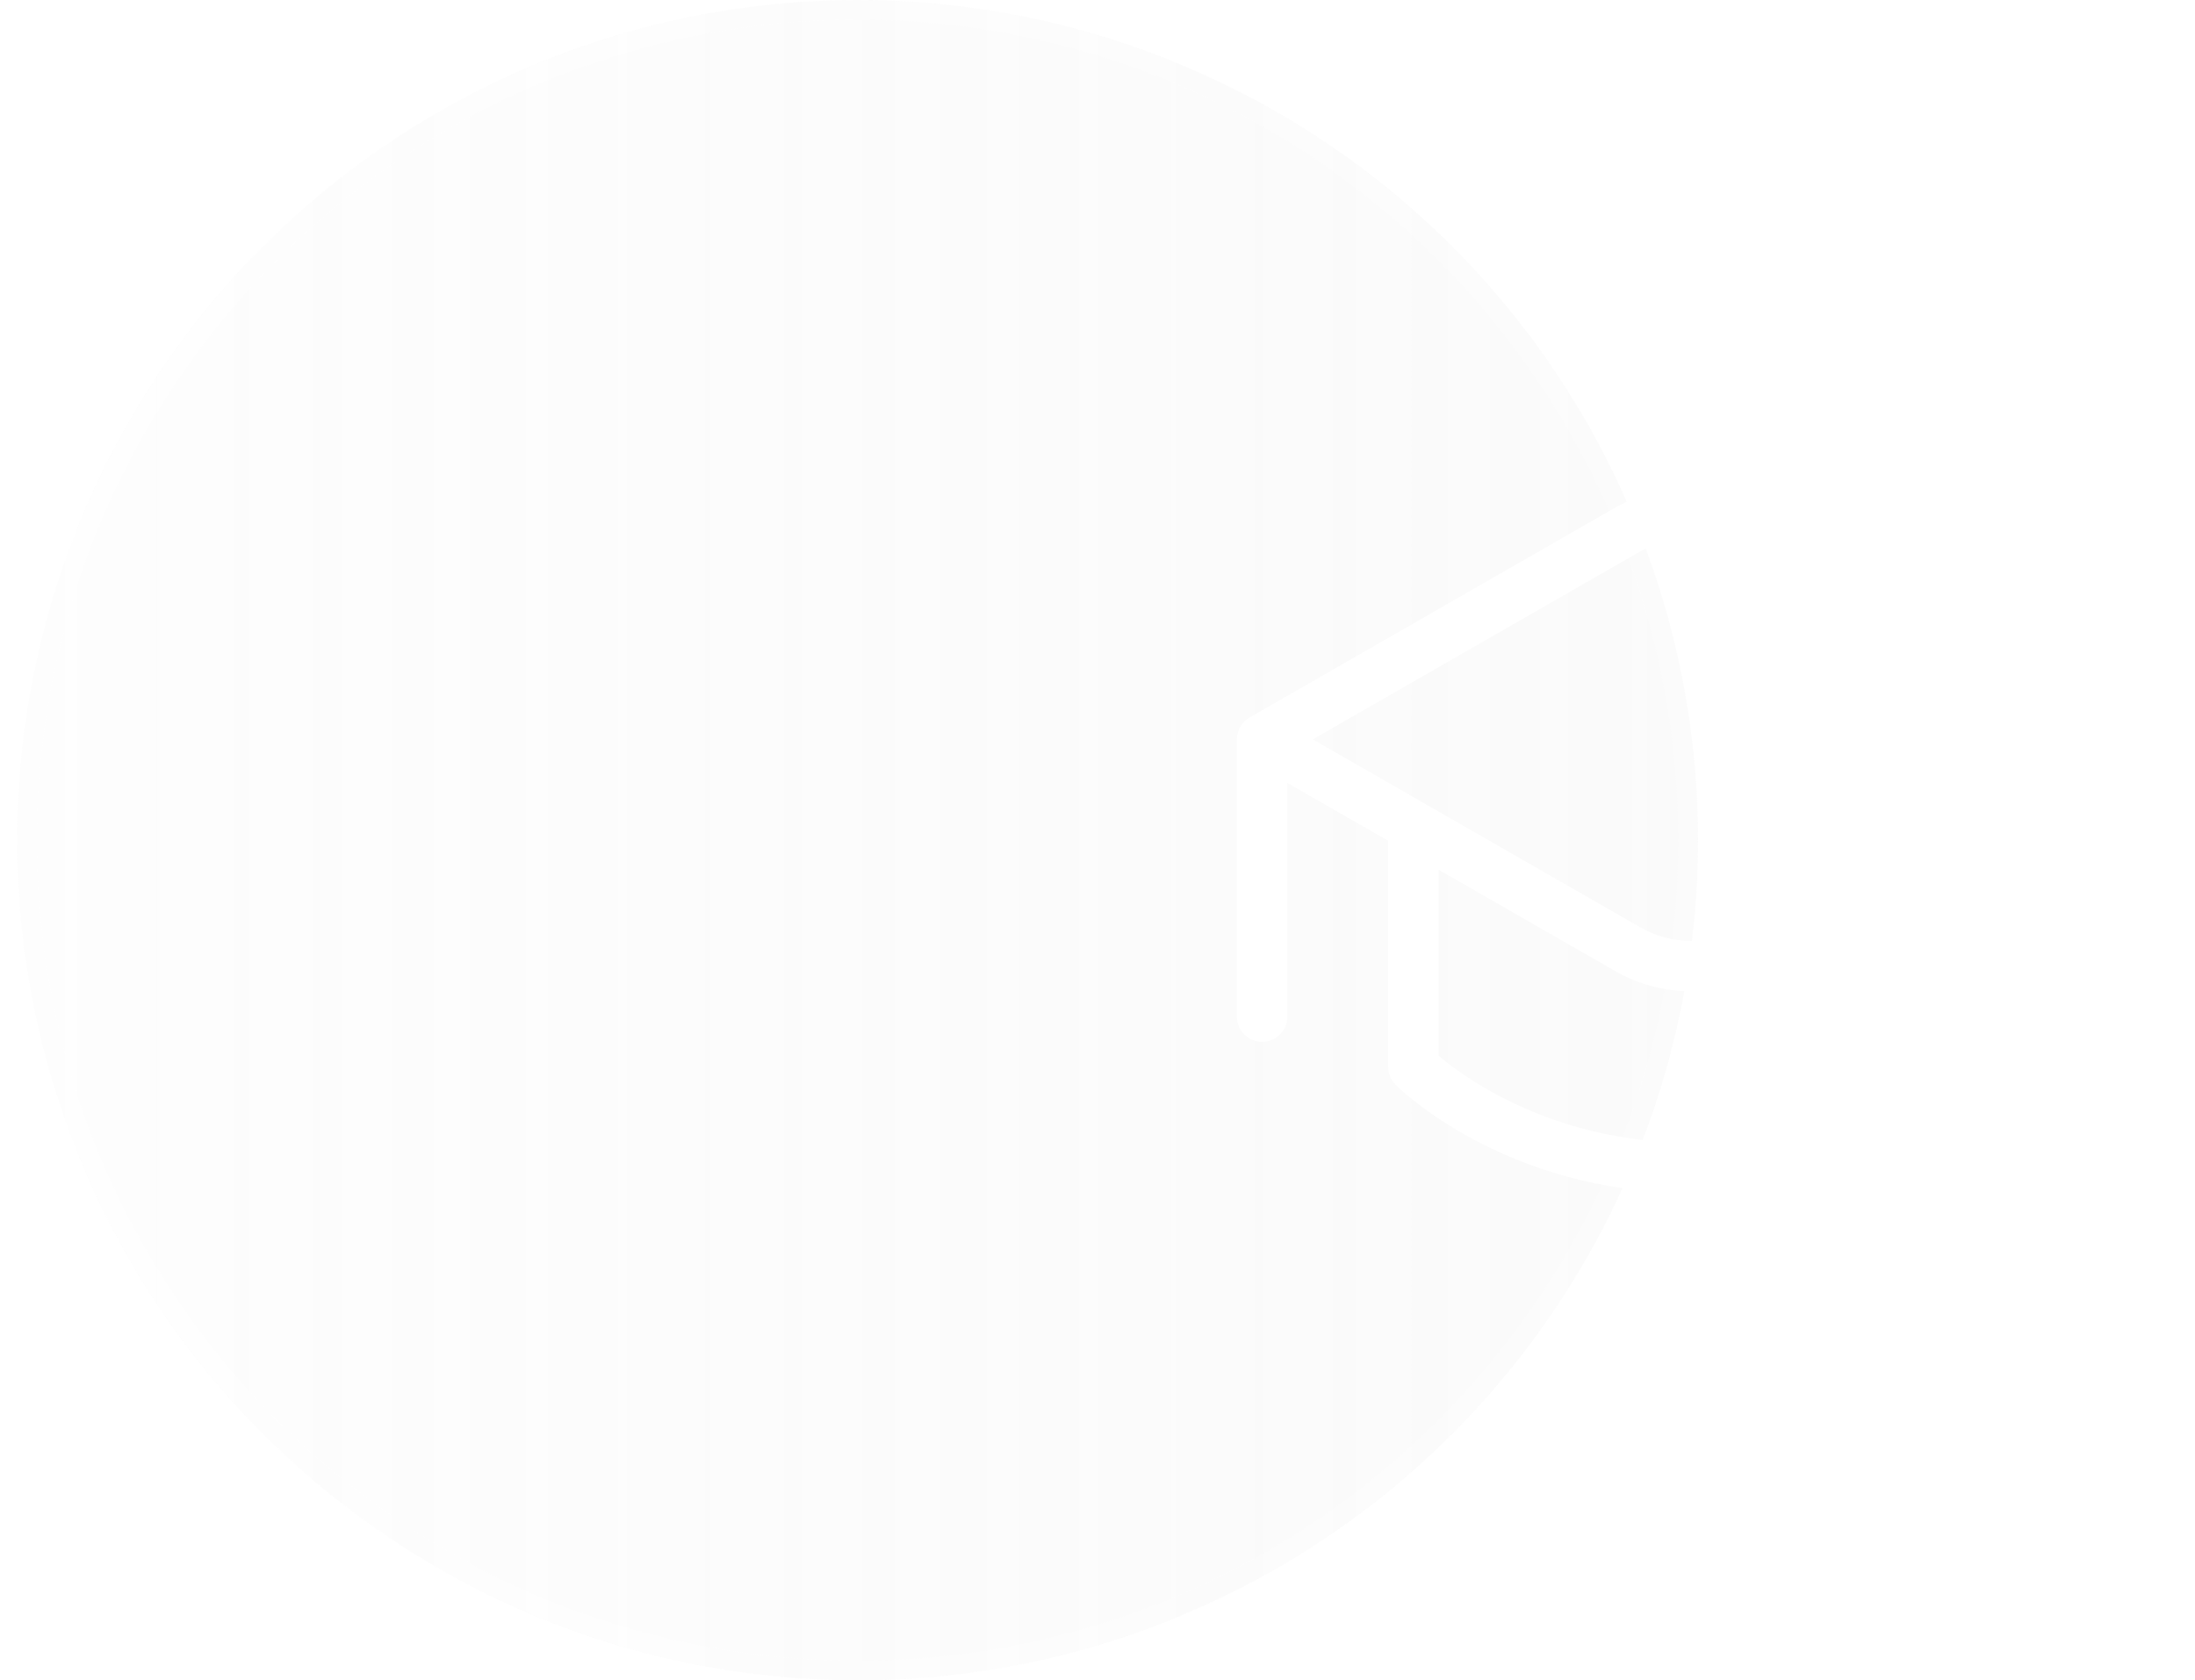 <?xml version="1.0" encoding="UTF-8"?> <svg xmlns="http://www.w3.org/2000/svg" width="111" height="85" viewBox="0 0 111 85" fill="none"> <g filter="url(#filter0_b_153_110)"> <circle cx="43.366" cy="42.5" r="42.5" fill="url(#paint0_linear_153_110)" fill-opacity="0.2"></circle> <circle cx="43.366" cy="42.5" r="42" stroke="white" stroke-opacity="0.2"></circle> </g> <path d="M81.691 25.672C84.05 24.318 86.95 24.318 89.309 25.672L107.81 36.294C108.206 36.522 108.45 36.943 108.45 37.4C108.45 37.857 108.206 38.278 107.81 38.506L100.8 42.53V53.975C100.8 54.313 100.666 54.638 100.427 54.877L100.423 54.88L100.417 54.886L100.399 54.904L100.341 54.959C100.293 55.005 100.224 55.068 100.136 55.147C99.959 55.304 99.703 55.522 99.369 55.78C98.703 56.295 97.727 56.974 96.459 57.65C93.924 59.003 90.212 60.35 85.5 60.35C80.788 60.35 77.077 59.003 74.541 57.65C73.273 56.974 72.297 56.295 71.631 55.78C71.298 55.522 71.041 55.304 70.865 55.147C70.776 55.068 70.707 55.005 70.659 54.959C70.384 54.694 70.2 54.367 70.2 53.975V42.53L65.1 39.602V51.425C65.1 52.129 64.529 52.7 63.825 52.7C63.121 52.7 62.55 52.129 62.55 51.425V37.4C62.55 36.917 62.819 36.497 63.214 36.281L81.691 25.672ZM89.309 49.127C86.95 50.481 84.05 50.481 81.691 49.127L72.75 43.994V53.407C72.87 53.508 73.017 53.628 73.192 53.764C73.761 54.205 74.618 54.801 75.741 55.4C77.986 56.597 81.287 57.8 85.5 57.8C89.713 57.8 93.014 56.597 95.259 55.4C96.383 54.801 97.239 54.205 97.808 53.764C97.983 53.628 98.13 53.508 98.25 53.407V43.994L89.309 49.127ZM88.039 27.884C86.467 26.981 84.533 26.981 82.961 27.884L66.386 37.4L82.961 46.916C84.533 47.819 86.467 47.819 88.039 46.916L104.614 37.4L88.039 27.884Z" fill="white"></path> <defs> <filter id="filter0_b_153_110" x="-19.134" y="-20" width="125" height="125" filterUnits="userSpaceOnUse" color-interpolation-filters="sRGB"> <feFlood flood-opacity="0" result="BackgroundImageFix"></feFlood> <feGaussianBlur in="BackgroundImageFix" stdDeviation="10"></feGaussianBlur> <feComposite in2="SourceAlpha" operator="in" result="effect1_backgroundBlur_153_110"></feComposite> <feBlend mode="normal" in="SourceGraphic" in2="effect1_backgroundBlur_153_110" result="shape"></feBlend> </filter> <linearGradient id="paint0_linear_153_110" x1="85.866" y1="43.803" x2="0.866" y2="43.803" gradientUnits="userSpaceOnUse"> <stop stop-color="#D9D9D9" stop-opacity="0.65"></stop> <stop offset="1" stop-color="#D9D9D9" stop-opacity="0.23"></stop> </linearGradient> </defs> </svg> 